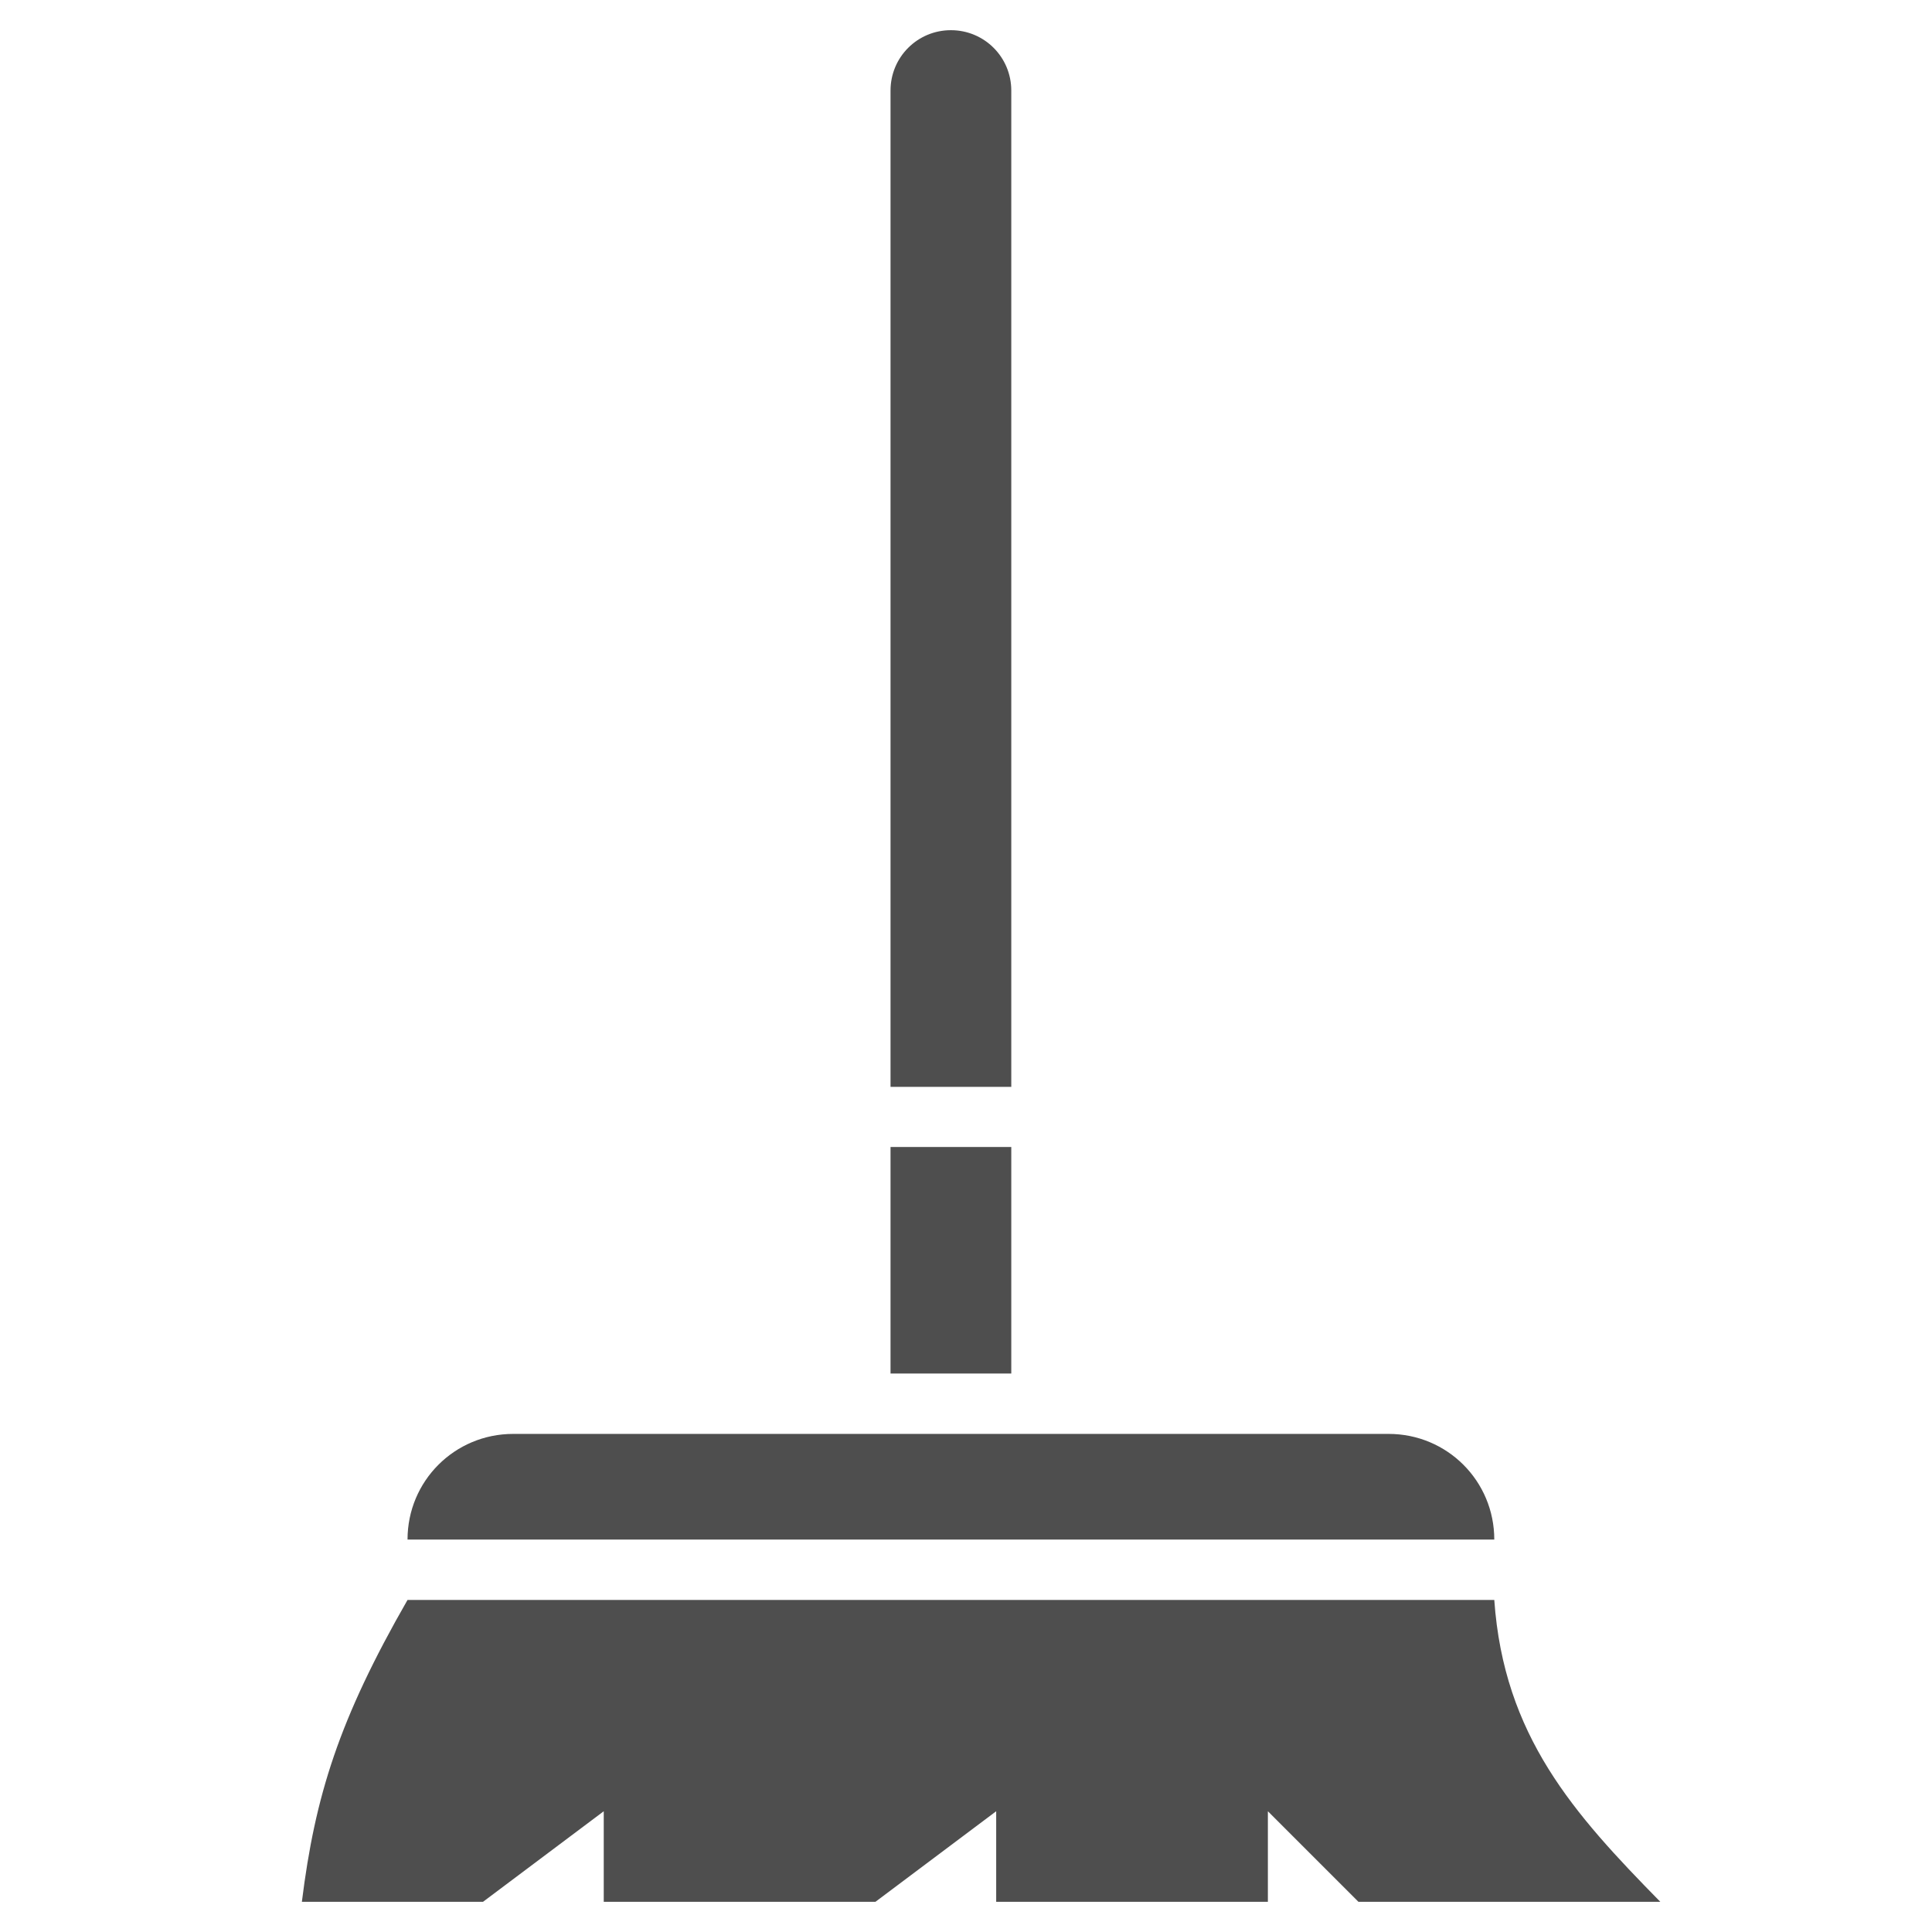 <svg width="16" height="16" viewBox="0 0 16 16" fill="none" xmlns="http://www.w3.org/2000/svg">
<g clip-path="url(#clip0_4882_8746)">
<path d="M3.375 13.25C2.808 14.238 2.609 14.872 2.5 15.75H4L5 15V15.75H7.25L8.25 15V15.75H10.5V15L11.25 15.75H13.75C13.033 15.02 12.454 14.376 12.375 13.25H3.375ZM3.375 12.75C3.375 12.265 3.765 11.875 4.25 11.875H11.5C11.985 11.875 12.375 12.265 12.375 12.75H3.375ZM7.875 0.25C7.598 0.25 7.375 0.473 7.375 0.75V9.001H8.375V0.75C8.375 0.473 8.152 0.25 7.875 0.25ZM7.375 9.499V11.375H8.375V9.499H7.375Z" fill="#4E4E4E"/>
</g>
<defs>
<clipPath id="clip0_4882_8746">
<rect width="16" height="16" fill="white"/>
</clipPath>
</defs>
</svg>
